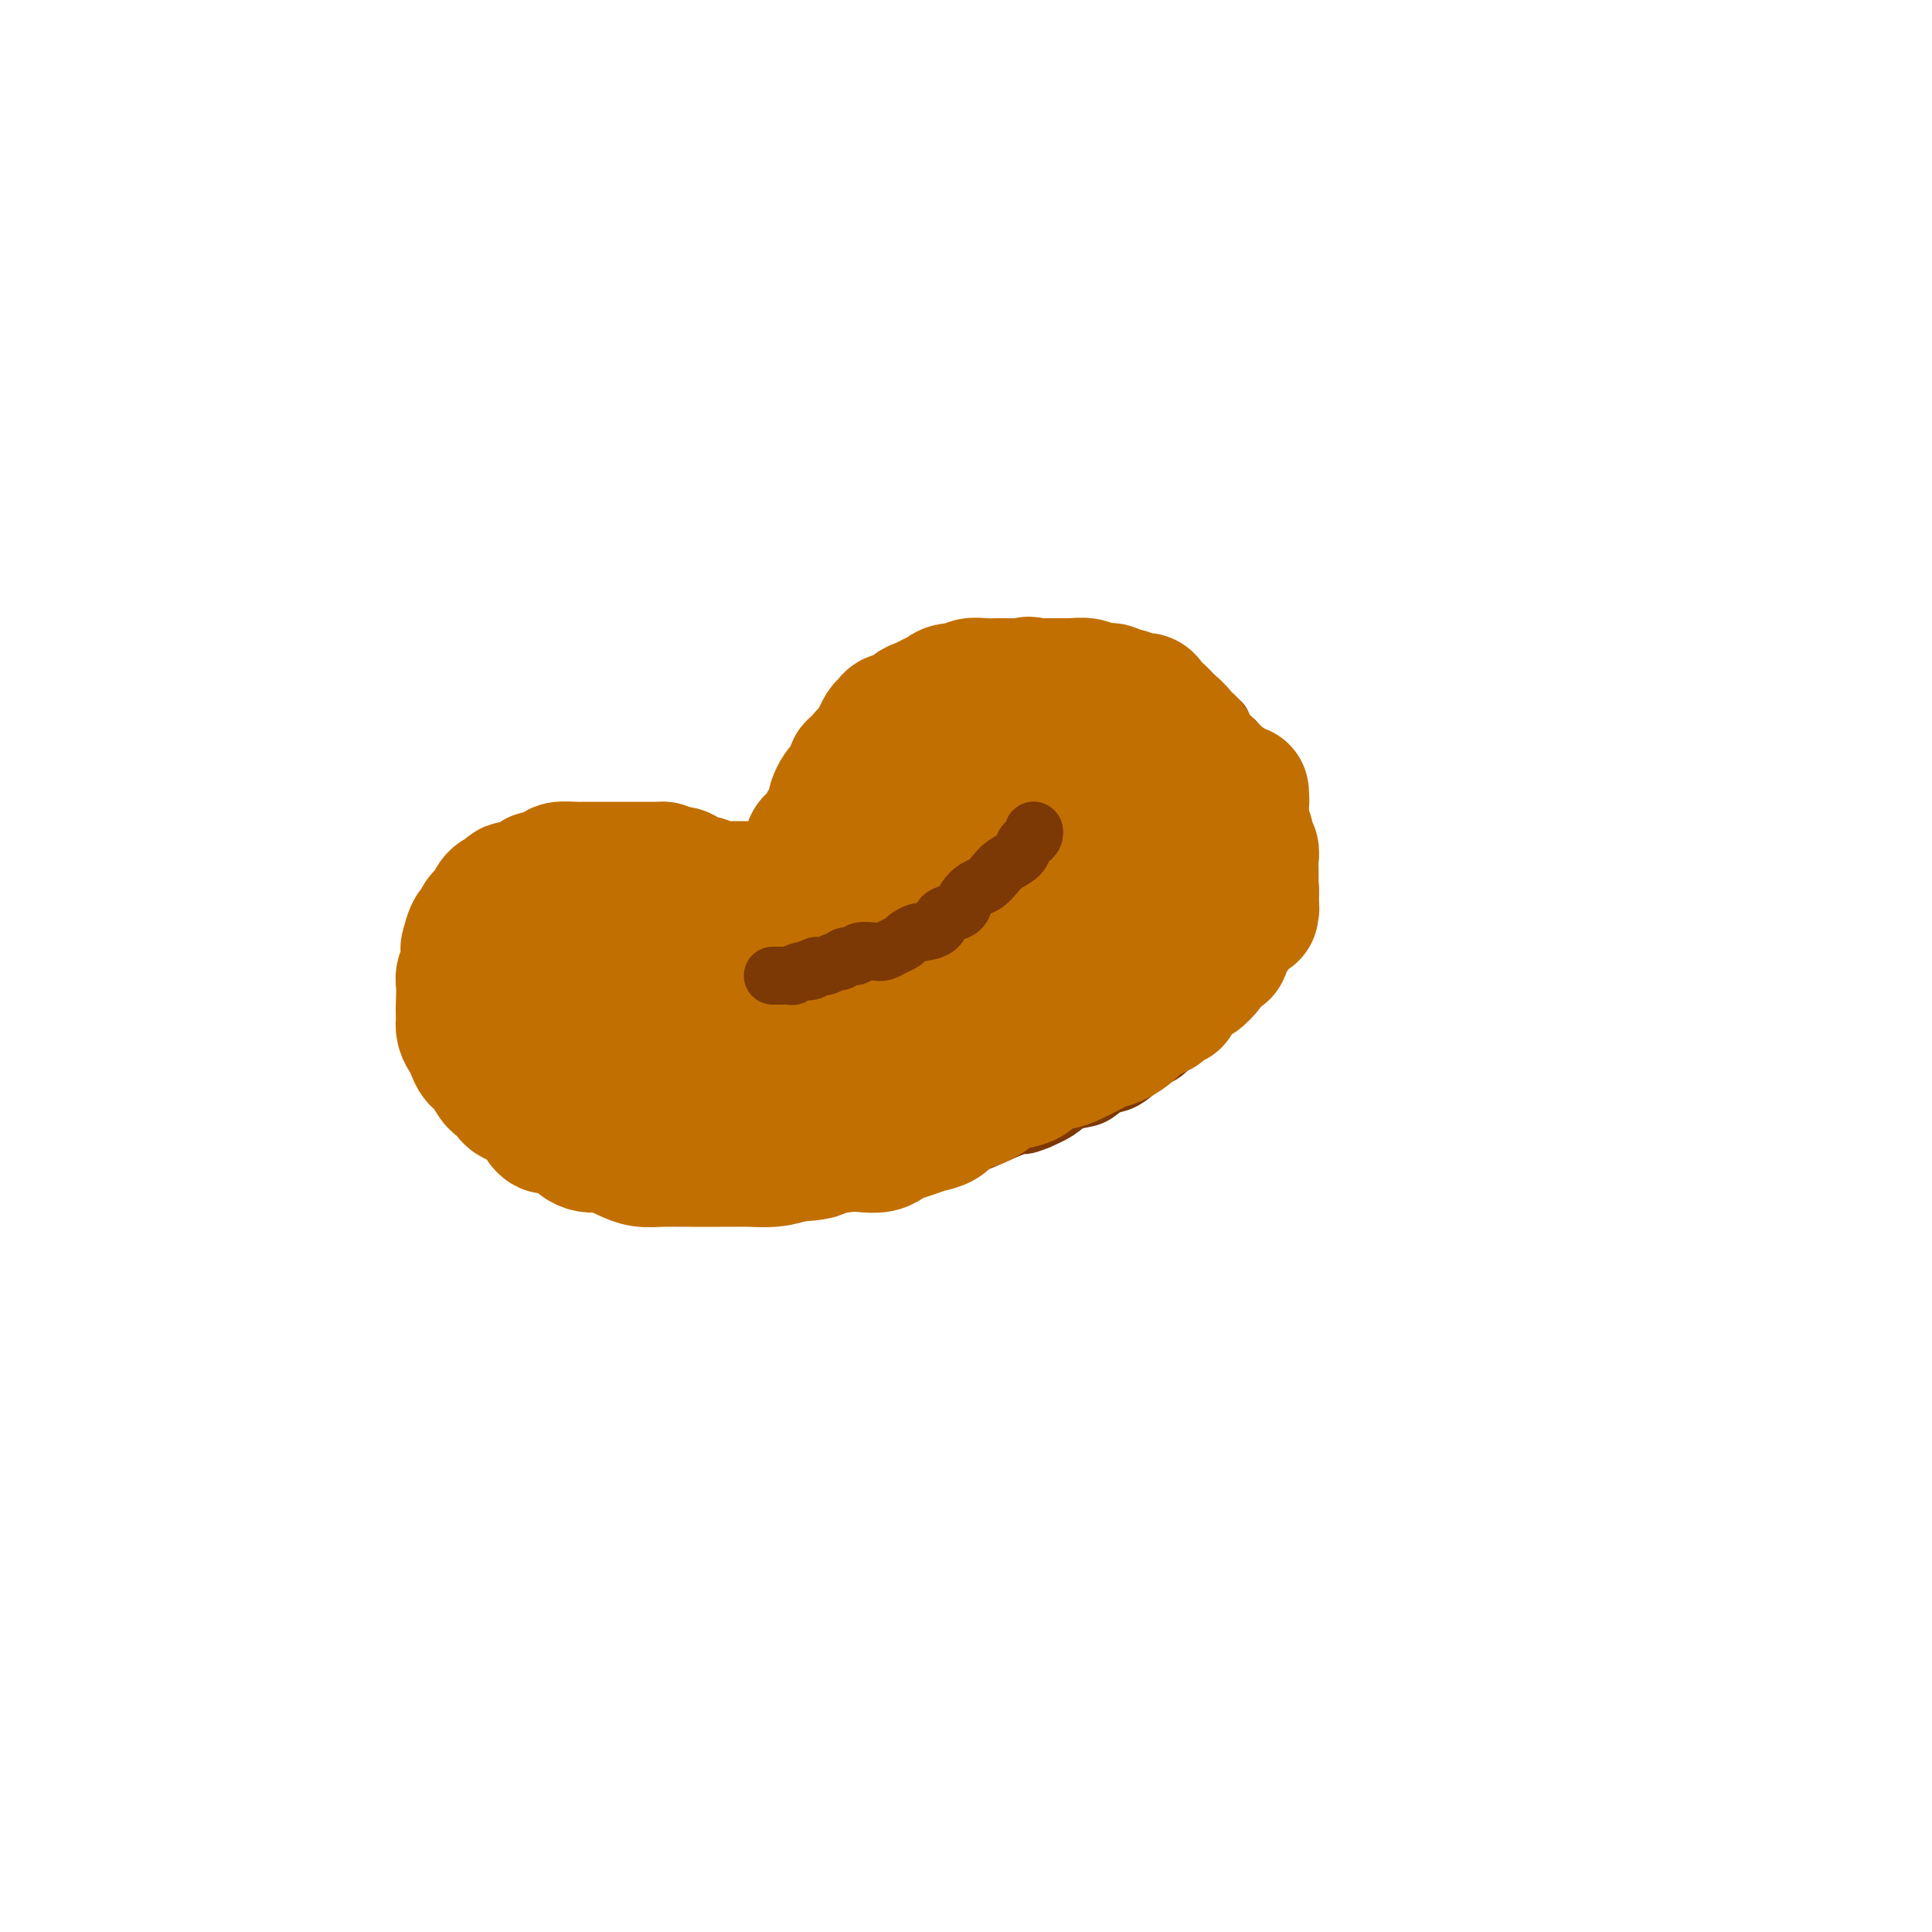 <svg viewBox='0 0 400 400' version='1.1' xmlns='http://www.w3.org/2000/svg' xmlns:xlink='http://www.w3.org/1999/xlink'><g fill='none' stroke='#7C3805' stroke-width='12' stroke-linecap='round' stroke-linejoin='round'><path d='M161,174c-0.057,-0.339 -0.114,-0.677 0,-1c0.114,-0.323 0.398,-0.630 1,-1c0.602,-0.370 1.520,-0.802 2,-1c0.480,-0.198 0.520,-0.162 1,0c0.480,0.162 1.400,0.451 2,0c0.600,-0.451 0.882,-1.641 1,-2c0.118,-0.359 0.074,0.114 0,0c-0.074,-0.114 -0.179,-0.815 0,-1c0.179,-0.185 0.640,0.147 1,0c0.360,-0.147 0.617,-0.774 1,-1c0.383,-0.226 0.891,-0.050 1,0c0.109,0.050 -0.181,-0.025 0,0c0.181,0.025 0.832,0.151 1,0c0.168,-0.151 -0.147,-0.579 0,-1c0.147,-0.421 0.756,-0.835 1,-1c0.244,-0.165 0.122,-0.083 0,0'/><path d='M173,165c1.791,-1.631 0.269,-1.208 0,-1c-0.269,0.208 0.717,0.200 1,0c0.283,-0.200 -0.135,-0.592 0,-1c0.135,-0.408 0.825,-0.832 1,-1c0.175,-0.168 -0.164,-0.082 0,0c0.164,0.082 0.831,0.159 1,0c0.169,-0.159 -0.161,-0.554 0,-1c0.161,-0.446 0.812,-0.945 1,-1c0.188,-0.055 -0.086,0.332 0,0c0.086,-0.332 0.534,-1.383 1,-2c0.466,-0.617 0.950,-0.799 1,-1c0.050,-0.201 -0.334,-0.421 0,-1c0.334,-0.579 1.385,-1.517 2,-2c0.615,-0.483 0.794,-0.510 1,-1c0.206,-0.490 0.439,-1.445 1,-2c0.561,-0.555 1.450,-0.712 2,-1c0.550,-0.288 0.761,-0.706 1,-1c0.239,-0.294 0.506,-0.464 1,-1c0.494,-0.536 1.215,-1.439 2,-2c0.785,-0.561 1.636,-0.781 2,-1c0.364,-0.219 0.243,-0.439 1,-1c0.757,-0.561 2.394,-1.465 3,-2c0.606,-0.535 0.182,-0.703 1,-1c0.818,-0.297 2.880,-0.723 4,-1c1.120,-0.277 1.300,-0.404 2,-1c0.700,-0.596 1.919,-1.660 3,-2c1.081,-0.340 2.023,0.046 3,0c0.977,-0.046 1.988,-0.523 3,-1'/><path d='M211,136c3.983,-1.547 2.942,-0.415 3,0c0.058,0.415 1.216,0.113 2,0c0.784,-0.113 1.195,-0.038 2,0c0.805,0.038 2.004,0.038 3,0c0.996,-0.038 1.790,-0.116 3,0c1.210,0.116 2.838,0.425 4,1c1.162,0.575 1.858,1.415 3,2c1.142,0.585 2.729,0.917 4,1c1.271,0.083 2.227,-0.081 3,0c0.773,0.081 1.362,0.407 2,1c0.638,0.593 1.326,1.454 2,2c0.674,0.546 1.336,0.776 2,1c0.664,0.224 1.331,0.440 2,1c0.669,0.560 1.340,1.463 2,2c0.660,0.537 1.308,0.708 2,1c0.692,0.292 1.428,0.706 2,1c0.572,0.294 0.979,0.468 1,1c0.021,0.532 -0.345,1.423 0,2c0.345,0.577 1.402,0.840 2,1c0.598,0.160 0.736,0.216 1,1c0.264,0.784 0.653,2.297 1,3c0.347,0.703 0.653,0.597 1,1c0.347,0.403 0.734,1.315 1,2c0.266,0.685 0.410,1.142 1,2c0.590,0.858 1.626,2.117 2,3c0.374,0.883 0.086,1.391 0,2c-0.086,0.609 0.029,1.318 0,2c-0.029,0.682 -0.204,1.338 0,2c0.204,0.662 0.786,1.332 1,2c0.214,0.668 0.061,1.334 0,2c-0.061,0.666 -0.031,1.333 0,2'/><path d='M263,177c0.094,2.257 -0.171,1.899 0,2c0.171,0.101 0.778,0.660 1,1c0.222,0.340 0.060,0.462 0,1c-0.060,0.538 -0.019,1.491 0,2c0.019,0.509 0.016,0.573 0,1c-0.016,0.427 -0.045,1.216 0,2c0.045,0.784 0.163,1.564 0,2c-0.163,0.436 -0.609,0.528 -1,1c-0.391,0.472 -0.728,1.324 -1,2c-0.272,0.676 -0.480,1.174 -1,2c-0.520,0.826 -1.353,1.979 -2,3c-0.647,1.021 -1.107,1.910 -2,3c-0.893,1.090 -2.218,2.380 -3,3c-0.782,0.620 -1.021,0.571 -1,1c0.021,0.429 0.301,1.336 0,2c-0.301,0.664 -1.184,1.085 -2,2c-0.816,0.915 -1.566,2.324 -2,3c-0.434,0.676 -0.553,0.619 -1,1c-0.447,0.381 -1.222,1.202 -2,2c-0.778,0.798 -1.560,1.575 -2,2c-0.440,0.425 -0.540,0.498 -1,1c-0.460,0.502 -1.281,1.434 -2,2c-0.719,0.566 -1.337,0.766 -2,1c-0.663,0.234 -1.373,0.500 -2,1c-0.627,0.500 -1.172,1.232 -2,2c-0.828,0.768 -1.939,1.571 -3,2c-1.061,0.429 -2.072,0.485 -3,1c-0.928,0.515 -1.775,1.488 -3,2c-1.225,0.512 -2.830,0.561 -4,1c-1.170,0.439 -1.906,1.268 -3,2c-1.094,0.732 -2.547,1.366 -4,2'/><path d='M215,232c-3.296,1.371 -3.038,0.800 -4,1c-0.962,0.200 -3.146,1.172 -5,2c-1.854,0.828 -3.380,1.513 -5,2c-1.620,0.487 -3.335,0.774 -5,1c-1.665,0.226 -3.281,0.389 -5,1c-1.719,0.611 -3.539,1.670 -5,2c-1.461,0.330 -2.561,-0.070 -4,0c-1.439,0.070 -3.217,0.611 -5,1c-1.783,0.389 -3.570,0.626 -5,1c-1.430,0.374 -2.504,0.885 -4,1c-1.496,0.115 -3.414,-0.166 -5,0c-1.586,0.166 -2.838,0.777 -4,1c-1.162,0.223 -2.232,0.057 -4,0c-1.768,-0.057 -4.233,-0.004 -6,0c-1.767,0.004 -2.835,-0.041 -4,0c-1.165,0.041 -2.425,0.167 -4,0c-1.575,-0.167 -3.464,-0.626 -5,-1c-1.536,-0.374 -2.718,-0.664 -4,-1c-1.282,-0.336 -2.664,-0.719 -4,-1c-1.336,-0.281 -2.626,-0.461 -4,-1c-1.374,-0.539 -2.833,-1.439 -4,-2c-1.167,-0.561 -2.042,-0.783 -3,-1c-0.958,-0.217 -2.000,-0.428 -3,-1c-1.000,-0.572 -1.960,-1.504 -3,-2c-1.040,-0.496 -2.160,-0.556 -3,-1c-0.840,-0.444 -1.398,-1.274 -2,-2c-0.602,-0.726 -1.247,-1.349 -2,-2c-0.753,-0.651 -1.614,-1.329 -2,-2c-0.386,-0.671 -0.296,-1.334 -1,-2c-0.704,-0.666 -2.201,-1.333 -3,-2c-0.799,-0.667 -0.899,-1.333 -1,-2'/><path d='M97,222c-1.929,-2.235 -1.253,-1.824 -1,-2c0.253,-0.176 0.082,-0.939 0,-2c-0.082,-1.061 -0.074,-2.421 0,-3c0.074,-0.579 0.216,-0.376 0,-1c-0.216,-0.624 -0.790,-2.073 -1,-3c-0.210,-0.927 -0.056,-1.331 0,-2c0.056,-0.669 0.014,-1.603 0,-3c-0.014,-1.397 0.000,-3.256 0,-4c-0.000,-0.744 -0.015,-0.373 0,-1c0.015,-0.627 0.060,-2.252 0,-3c-0.060,-0.748 -0.226,-0.620 0,-1c0.226,-0.380 0.844,-1.269 1,-2c0.156,-0.731 -0.150,-1.305 0,-2c0.150,-0.695 0.756,-1.510 1,-2c0.244,-0.490 0.125,-0.656 0,-1c-0.125,-0.344 -0.254,-0.866 0,-1c0.254,-0.134 0.893,0.119 1,0c0.107,-0.119 -0.319,-0.610 0,-1c0.319,-0.390 1.383,-0.678 2,-1c0.617,-0.322 0.787,-0.678 1,-1c0.213,-0.322 0.468,-0.611 1,-1c0.532,-0.389 1.340,-0.877 2,-1c0.660,-0.123 1.174,0.121 2,0c0.826,-0.121 1.966,-0.607 3,-1c1.034,-0.393 1.962,-0.694 3,-1c1.038,-0.306 2.187,-0.617 3,-1c0.813,-0.383 1.290,-0.837 2,-1c0.710,-0.163 1.654,-0.033 2,0c0.346,0.033 0.093,-0.030 1,0c0.907,0.030 2.973,0.151 4,0c1.027,-0.151 1.013,-0.576 1,-1'/><path d='M125,179c4.599,-1.392 2.598,-0.373 2,0c-0.598,0.373 0.207,0.100 1,0c0.793,-0.100 1.575,-0.027 2,0c0.425,0.027 0.495,0.007 1,0c0.505,-0.007 1.445,-0.002 2,0c0.555,0.002 0.724,0.001 1,0c0.276,-0.001 0.659,-0.000 1,0c0.341,0.000 0.640,0.000 1,0c0.360,-0.000 0.782,-0.000 1,0c0.218,0.000 0.233,0.000 1,0c0.767,-0.000 2.285,-0.000 3,0c0.715,0.000 0.625,0.000 1,0c0.375,-0.000 1.214,-0.000 2,0c0.786,0.000 1.520,0.000 2,0c0.480,-0.000 0.707,-0.000 1,0c0.293,0.000 0.652,0.000 1,0c0.348,-0.000 0.685,-0.000 1,0c0.315,0.000 0.609,0.000 1,0c0.391,-0.000 0.878,-0.000 1,0c0.122,0.000 -0.121,0.000 0,0c0.121,-0.000 0.606,-0.000 1,0c0.394,0.000 0.698,0.001 1,0c0.302,-0.001 0.602,-0.004 1,0c0.398,0.004 0.894,0.015 1,0c0.106,-0.015 -0.178,-0.056 0,0c0.178,0.056 0.817,0.207 1,0c0.183,-0.207 -0.091,-0.774 0,-1c0.091,-0.226 0.545,-0.113 1,0'/><path d='M157,178c5.179,-0.095 2.125,0.167 1,0c-1.125,-0.167 -0.321,-0.762 0,-1c0.321,-0.238 0.161,-0.119 0,0'/></g>
<g fill='none' stroke='#7C3805' stroke-width='28' stroke-linecap='round' stroke-linejoin='round'><path d='M166,206c-0.833,0.000 -1.667,0.000 -2,0c-0.333,0.000 -0.167,0.000 0,0'/><path d='M162,207c0.012,-0.113 0.025,-0.227 -1,0c-1.025,0.227 -3.087,0.794 -5,1c-1.913,0.206 -3.676,0.051 -6,0c-2.324,-0.051 -5.209,0.001 -7,0c-1.791,-0.001 -2.490,-0.057 -3,0c-0.510,0.057 -0.833,0.226 -1,0c-0.167,-0.226 -0.177,-0.846 0,-1c0.177,-0.154 0.542,0.157 1,0c0.458,-0.157 1.009,-0.783 2,-1c0.991,-0.217 2.423,-0.026 4,0c1.577,0.026 3.300,-0.112 5,0c1.700,0.112 3.379,0.476 5,2c1.621,1.524 3.184,4.209 4,6c0.816,1.791 0.884,2.689 1,4c0.116,1.311 0.281,3.034 0,4c-0.281,0.966 -1.008,1.174 -2,2c-0.992,0.826 -2.250,2.270 -4,3c-1.750,0.730 -3.993,0.746 -6,1c-2.007,0.254 -3.779,0.745 -6,0c-2.221,-0.745 -4.891,-2.727 -6,-4c-1.109,-1.273 -0.658,-1.837 -1,-3c-0.342,-1.163 -1.476,-2.925 -2,-4c-0.524,-1.075 -0.439,-1.464 0,-2c0.439,-0.536 1.232,-1.219 3,-2c1.768,-0.781 4.512,-1.660 7,-2c2.488,-0.340 4.721,-0.141 6,0c1.279,0.141 1.605,0.226 2,0c0.395,-0.226 0.858,-0.762 1,0c0.142,0.762 -0.039,2.820 0,4c0.039,1.180 0.297,1.480 0,2c-0.297,0.520 -1.148,1.260 -2,2'/><path d='M151,219c-1.255,1.627 -3.392,1.693 -5,2c-1.608,0.307 -2.688,0.855 -4,1c-1.312,0.145 -2.855,-0.112 -4,0c-1.145,0.112 -1.892,0.593 -3,0c-1.108,-0.593 -2.576,-2.260 -4,-3c-1.424,-0.740 -2.805,-0.552 -4,-1c-1.195,-0.448 -2.204,-1.532 -3,-2c-0.796,-0.468 -1.379,-0.321 -2,-1c-0.621,-0.679 -1.280,-2.184 -2,-3c-0.720,-0.816 -1.502,-0.943 -2,-1c-0.498,-0.057 -0.712,-0.043 -1,0c-0.288,0.043 -0.651,0.114 -1,0c-0.349,-0.114 -0.684,-0.412 -1,-1c-0.316,-0.588 -0.613,-1.467 -1,-2c-0.387,-0.533 -0.865,-0.721 -1,-1c-0.135,-0.279 0.072,-0.649 0,-1c-0.072,-0.351 -0.423,-0.681 0,-1c0.423,-0.319 1.619,-0.625 2,-1c0.381,-0.375 -0.052,-0.817 0,-1c0.052,-0.183 0.588,-0.107 1,0c0.412,0.107 0.699,0.247 1,0c0.301,-0.247 0.617,-0.879 1,-1c0.383,-0.121 0.835,0.270 1,0c0.165,-0.270 0.044,-1.199 0,-2c-0.044,-0.801 -0.012,-1.472 0,-2c0.012,-0.528 0.003,-0.911 0,-1c-0.003,-0.089 -0.001,0.118 0,0c0.001,-0.118 0.000,-0.559 0,-1'/><path d='M119,196c0.976,-1.619 0.416,-1.167 0,-1c-0.416,0.167 -0.688,0.048 -1,0c-0.312,-0.048 -0.664,-0.026 -1,0c-0.336,0.026 -0.656,0.055 -1,0c-0.344,-0.055 -0.710,-0.195 -1,0c-0.290,0.195 -0.502,0.727 -1,1c-0.498,0.273 -1.282,0.289 -2,1c-0.718,0.711 -1.369,2.117 -2,3c-0.631,0.883 -1.242,1.241 -2,2c-0.758,0.759 -1.661,1.918 -2,3c-0.339,1.082 -0.112,2.087 0,3c0.112,0.913 0.109,1.735 0,3c-0.109,1.265 -0.324,2.971 0,4c0.324,1.029 1.186,1.379 2,2c0.814,0.621 1.581,1.513 2,2c0.419,0.487 0.492,0.568 1,1c0.508,0.432 1.452,1.214 2,2c0.548,0.786 0.699,1.578 1,2c0.301,0.422 0.752,0.476 1,1c0.248,0.524 0.293,1.517 1,2c0.707,0.483 2.077,0.455 3,1c0.923,0.545 1.400,1.662 2,2c0.600,0.338 1.322,-0.102 2,0c0.678,0.102 1.311,0.745 2,1c0.689,0.255 1.434,0.121 2,0c0.566,-0.121 0.955,-0.229 2,0c1.045,0.229 2.747,0.793 4,1c1.253,0.207 2.058,0.055 3,0c0.942,-0.055 2.023,-0.015 3,0c0.977,0.015 1.851,0.004 3,0c1.149,-0.004 2.575,-0.002 4,0'/><path d='M146,232c4.891,0.309 4.618,0.083 5,0c0.382,-0.083 1.418,-0.022 3,0c1.582,0.022 3.711,0.007 5,0c1.289,-0.007 1.739,-0.005 3,0c1.261,0.005 3.334,0.012 5,0c1.666,-0.012 2.927,-0.044 4,0c1.073,0.044 1.960,0.165 3,0c1.040,-0.165 2.234,-0.617 3,-1c0.766,-0.383 1.104,-0.698 2,-1c0.896,-0.302 2.351,-0.592 3,-1c0.649,-0.408 0.493,-0.934 1,-1c0.507,-0.066 1.677,0.330 3,0c1.323,-0.330 2.797,-1.384 4,-2c1.203,-0.616 2.133,-0.795 3,-1c0.867,-0.205 1.671,-0.437 3,-1c1.329,-0.563 3.185,-1.456 4,-2c0.815,-0.544 0.591,-0.740 1,-1c0.409,-0.260 1.452,-0.584 2,-1c0.548,-0.416 0.601,-0.922 1,-1c0.399,-0.078 1.146,0.273 2,0c0.854,-0.273 1.817,-1.172 3,-2c1.183,-0.828 2.587,-1.587 4,-2c1.413,-0.413 2.835,-0.482 4,-1c1.165,-0.518 2.074,-1.487 3,-2c0.926,-0.513 1.870,-0.571 3,-1c1.130,-0.429 2.446,-1.228 3,-2c0.554,-0.772 0.344,-1.516 1,-2c0.656,-0.484 2.176,-0.707 3,-1c0.824,-0.293 0.953,-0.656 1,-1c0.047,-0.344 0.014,-0.670 0,-1c-0.014,-0.330 -0.007,-0.665 0,-1'/><path d='M231,203c1.416,-1.445 0.956,-1.058 1,-1c0.044,0.058 0.593,-0.215 1,-1c0.407,-0.785 0.672,-2.083 1,-3c0.328,-0.917 0.718,-1.453 1,-2c0.282,-0.547 0.454,-1.106 1,-2c0.546,-0.894 1.466,-2.124 2,-3c0.534,-0.876 0.683,-1.400 1,-2c0.317,-0.600 0.803,-1.278 1,-2c0.197,-0.722 0.105,-1.488 0,-2c-0.105,-0.512 -0.224,-0.771 0,-1c0.224,-0.229 0.792,-0.427 1,-1c0.208,-0.573 0.056,-1.519 0,-2c-0.056,-0.481 -0.015,-0.495 0,-1c0.015,-0.505 0.004,-1.501 0,-2c-0.004,-0.499 -0.001,-0.502 0,-1c0.001,-0.498 0.000,-1.491 0,-2c-0.000,-0.509 0.001,-0.536 0,-1c-0.001,-0.464 -0.003,-1.367 0,-2c0.003,-0.633 0.012,-0.997 0,-1c-0.012,-0.003 -0.045,0.353 0,0c0.045,-0.353 0.168,-1.417 0,-2c-0.168,-0.583 -0.626,-0.685 -1,-1c-0.374,-0.315 -0.662,-0.844 -1,-1c-0.338,-0.156 -0.725,0.060 -1,0c-0.275,-0.060 -0.439,-0.397 -1,-1c-0.561,-0.603 -1.519,-1.471 -2,-2c-0.481,-0.529 -0.485,-0.719 -1,-1c-0.515,-0.281 -1.540,-0.653 -2,-1c-0.460,-0.347 -0.355,-0.670 -1,-1c-0.645,-0.330 -2.042,-0.666 -3,-1c-0.958,-0.334 -1.479,-0.667 -2,-1'/><path d='M226,159c-2.319,-1.763 -0.615,-1.171 0,-1c0.615,0.171 0.142,-0.079 0,0c-0.142,0.079 0.049,0.485 1,1c0.951,0.515 2.663,1.138 4,2c1.337,0.862 2.298,1.964 3,3c0.702,1.036 1.144,2.006 2,3c0.856,0.994 2.124,2.012 3,3c0.876,0.988 1.359,1.945 2,3c0.641,1.055 1.440,2.207 2,3c0.560,0.793 0.882,1.227 1,2c0.118,0.773 0.032,1.883 0,3c-0.032,1.117 -0.008,2.239 0,3c0.008,0.761 0.002,1.162 0,2c-0.002,0.838 0.000,2.113 0,3c-0.000,0.887 -0.004,1.386 0,2c0.004,0.614 0.015,1.342 0,2c-0.015,0.658 -0.056,1.247 0,2c0.056,0.753 0.210,1.671 0,2c-0.210,0.329 -0.784,0.070 -1,0c-0.216,-0.070 -0.073,0.050 0,0c0.073,-0.050 0.075,-0.270 0,-1c-0.075,-0.730 -0.226,-1.969 0,-3c0.226,-1.031 0.830,-1.855 1,-3c0.170,-1.145 -0.094,-2.613 0,-4c0.094,-1.387 0.547,-2.694 1,-4'/><path d='M245,182c0.380,-2.810 0.831,-2.335 1,-3c0.169,-0.665 0.055,-2.471 0,-4c-0.055,-1.529 -0.052,-2.780 0,-4c0.052,-1.220 0.152,-2.407 0,-3c-0.152,-0.593 -0.555,-0.590 -1,-1c-0.445,-0.410 -0.933,-1.231 -1,-2c-0.067,-0.769 0.288,-1.485 0,-2c-0.288,-0.515 -1.218,-0.828 -2,-1c-0.782,-0.172 -1.417,-0.202 -2,-1c-0.583,-0.798 -1.115,-2.364 -2,-3c-0.885,-0.636 -2.124,-0.341 -3,-1c-0.876,-0.659 -1.391,-2.271 -2,-3c-0.609,-0.729 -1.314,-0.573 -2,-1c-0.686,-0.427 -1.353,-1.435 -2,-2c-0.647,-0.565 -1.273,-0.687 -2,-1c-0.727,-0.313 -1.556,-0.816 -2,-1c-0.444,-0.184 -0.504,-0.049 -1,0c-0.496,0.049 -1.429,0.013 -2,0c-0.571,-0.013 -0.781,-0.004 -1,0c-0.219,0.004 -0.447,0.001 -1,0c-0.553,-0.001 -1.431,-0.000 -2,0c-0.569,0.000 -0.829,-0.000 -1,0c-0.171,0.000 -0.253,0.000 -1,0c-0.747,-0.000 -2.159,-0.001 -3,0c-0.841,0.001 -1.111,0.004 -2,0c-0.889,-0.004 -2.398,-0.016 -3,0c-0.602,0.016 -0.297,0.060 -1,0c-0.703,-0.060 -2.415,-0.222 -3,0c-0.585,0.222 -0.042,0.829 0,1c0.042,0.171 -0.417,-0.094 -1,0c-0.583,0.094 -1.292,0.547 -2,1'/><path d='M201,151c-4.410,0.463 -1.436,1.620 -1,2c0.436,0.380 -1.666,-0.016 -3,0c-1.334,0.016 -1.901,0.445 -2,1c-0.099,0.555 0.268,1.236 0,2c-0.268,0.764 -1.171,1.609 -2,2c-0.829,0.391 -1.584,0.326 -2,1c-0.416,0.674 -0.493,2.086 -1,3c-0.507,0.914 -1.445,1.328 -2,2c-0.555,0.672 -0.726,1.601 -1,2c-0.274,0.399 -0.652,0.267 -1,1c-0.348,0.733 -0.668,2.332 -1,3c-0.332,0.668 -0.678,0.407 -1,1c-0.322,0.593 -0.622,2.041 -1,3c-0.378,0.959 -0.834,1.431 -1,2c-0.166,0.569 -0.043,1.237 0,2c0.043,0.763 0.007,1.622 0,2c-0.007,0.378 0.017,0.276 0,1c-0.017,0.724 -0.073,2.274 0,3c0.073,0.726 0.275,0.628 1,1c0.725,0.372 1.972,1.214 3,2c1.028,0.786 1.838,1.516 3,2c1.162,0.484 2.677,0.720 4,1c1.323,0.280 2.454,0.602 4,1c1.546,0.398 3.506,0.871 5,1c1.494,0.129 2.521,-0.085 4,0c1.479,0.085 3.408,0.468 5,0c1.592,-0.468 2.846,-1.788 4,-3c1.154,-1.212 2.206,-2.314 3,-3c0.794,-0.686 1.329,-0.954 2,-2c0.671,-1.046 1.477,-2.870 2,-4c0.523,-1.130 0.761,-1.565 1,-2'/><path d='M223,178c2.082,-2.664 1.287,-2.326 1,-3c-0.287,-0.674 -0.066,-2.362 0,-4c0.066,-1.638 -0.024,-3.227 0,-4c0.024,-0.773 0.163,-0.731 0,-1c-0.163,-0.269 -0.627,-0.851 -1,-1c-0.373,-0.149 -0.654,0.133 -1,0c-0.346,-0.133 -0.759,-0.683 -2,-1c-1.241,-0.317 -3.312,-0.402 -5,0c-1.688,0.402 -2.993,1.291 -5,2c-2.007,0.709 -4.714,1.238 -7,2c-2.286,0.762 -4.149,1.758 -6,3c-1.851,1.242 -3.688,2.729 -5,4c-1.312,1.271 -2.099,2.327 -3,3c-0.901,0.673 -1.917,0.965 -3,2c-1.083,1.035 -2.234,2.813 -3,4c-0.766,1.187 -1.149,1.783 -2,3c-0.851,1.217 -2.171,3.054 -3,4c-0.829,0.946 -1.166,1.002 -2,2c-0.834,0.998 -2.166,2.940 -3,4c-0.834,1.060 -1.170,1.239 -2,2c-0.830,0.761 -2.155,2.103 -3,3c-0.845,0.897 -1.211,1.351 -2,2c-0.789,0.649 -2.003,1.495 -3,2c-0.997,0.505 -1.779,0.668 -3,1c-1.221,0.332 -2.881,0.833 -4,1c-1.119,0.167 -1.696,0.000 -3,0c-1.304,-0.000 -3.336,0.166 -5,0c-1.664,-0.166 -2.962,-0.663 -4,-1c-1.038,-0.337 -1.818,-0.514 -3,-1c-1.182,-0.486 -2.766,-1.282 -4,-2c-1.234,-0.718 -2.117,-1.359 -3,-2'/><path d='M134,202c-2.570,-1.268 -1.995,-1.439 -2,-2c-0.005,-0.561 -0.590,-1.513 -1,-2c-0.410,-0.487 -0.646,-0.508 -1,-1c-0.354,-0.492 -0.828,-1.456 -1,-2c-0.172,-0.544 -0.043,-0.668 0,-1c0.043,-0.332 -0.000,-0.874 0,-1c0.000,-0.126 0.044,0.162 0,0c-0.044,-0.162 -0.174,-0.775 0,-1c0.174,-0.225 0.654,-0.061 1,0c0.346,0.061 0.558,0.020 1,0c0.442,-0.020 1.115,-0.019 2,0c0.885,0.019 1.983,0.057 3,0c1.017,-0.057 1.955,-0.208 3,0c1.045,0.208 2.198,0.774 3,1c0.802,0.226 1.254,0.113 2,0c0.746,-0.113 1.784,-0.226 3,0c1.216,0.226 2.608,0.792 4,1c1.392,0.208 2.785,0.057 4,0c1.215,-0.057 2.251,-0.019 3,0c0.749,0.019 1.209,0.020 2,0c0.791,-0.020 1.913,-0.062 3,0c1.087,0.062 2.138,0.228 3,0c0.862,-0.228 1.536,-0.849 2,-1c0.464,-0.151 0.720,0.170 1,0c0.280,-0.170 0.586,-0.830 1,-1c0.414,-0.170 0.936,0.150 1,0c0.064,-0.150 -0.329,-0.771 0,-1c0.329,-0.229 1.380,-0.065 2,0c0.620,0.065 0.810,0.033 1,0'/></g>
<g fill='none' stroke='#7C3805' stroke-width='6' stroke-linecap='round' stroke-linejoin='round'><path d='M187,209c-0.456,-0.039 -0.911,-0.079 -1,0c-0.089,0.079 0.189,0.276 0,1c-0.189,0.724 -0.844,1.974 -2,3c-1.156,1.026 -2.813,1.829 -5,3c-2.187,1.171 -4.904,2.709 -7,4c-2.096,1.291 -3.573,2.335 -5,3c-1.427,0.665 -2.805,0.951 -3,1c-0.195,0.049 0.795,-0.140 1,0c0.205,0.140 -0.373,0.609 0,0c0.373,-0.609 1.697,-2.298 4,-4c2.303,-1.702 5.585,-3.419 8,-5c2.415,-1.581 3.964,-3.028 6,-4c2.036,-0.972 4.558,-1.471 6,-2c1.442,-0.529 1.805,-1.089 2,-1c0.195,0.089 0.224,0.828 0,2c-0.224,1.172 -0.700,2.776 -1,4c-0.300,1.224 -0.424,2.067 -1,3c-0.576,0.933 -1.602,1.956 -2,2c-0.398,0.044 -0.166,-0.889 0,-1c0.166,-0.111 0.266,0.602 1,0c0.734,-0.602 2.101,-2.518 3,-4c0.899,-1.482 1.328,-2.530 2,-4c0.672,-1.470 1.585,-3.361 3,-5c1.415,-1.639 3.332,-3.027 4,-4c0.668,-0.973 0.086,-1.532 0,-2c-0.086,-0.468 0.322,-0.844 0,-1c-0.322,-0.156 -1.375,-0.093 -3,1c-1.625,1.093 -3.822,3.217 -6,5c-2.178,1.783 -4.337,3.224 -7,5c-2.663,1.776 -5.832,3.888 -9,6'/><path d='M175,215c-4.875,2.943 -4.561,1.799 -5,2c-0.439,0.201 -1.629,1.745 -2,2c-0.371,0.255 0.079,-0.779 0,-1c-0.079,-0.221 -0.686,0.371 0,0c0.686,-0.371 2.664,-1.707 5,-3c2.336,-1.293 5.028,-2.544 8,-4c2.972,-1.456 6.222,-3.117 9,-4c2.778,-0.883 5.083,-0.989 7,-1c1.917,-0.011 3.444,0.073 4,0c0.556,-0.073 0.139,-0.303 0,0c-0.139,0.303 -0.000,1.140 -1,2c-1.000,0.860 -3.137,1.742 -5,3c-1.863,1.258 -3.451,2.890 -5,4c-1.549,1.110 -3.060,1.698 -4,2c-0.940,0.302 -1.309,0.320 -2,0c-0.691,-0.320 -1.703,-0.977 -2,-2c-0.297,-1.023 0.120,-2.412 0,-4c-0.120,-1.588 -0.778,-3.376 -1,-5c-0.222,-1.624 -0.007,-3.084 0,-5c0.007,-1.916 -0.194,-4.289 0,-6c0.194,-1.711 0.784,-2.760 1,-4c0.216,-1.240 0.059,-2.671 0,-4c-0.059,-1.329 -0.021,-2.555 0,-3c0.021,-0.445 0.025,-0.110 0,0c-0.025,0.110 -0.080,-0.007 -1,0c-0.920,0.007 -2.705,0.137 -4,0c-1.295,-0.137 -2.100,-0.542 -3,0c-0.900,0.542 -1.896,2.031 -3,3c-1.104,0.969 -2.315,1.420 -3,2c-0.685,0.580 -0.842,1.290 -1,2'/><path d='M167,191c-1.069,1.384 -0.241,1.343 0,1c0.241,-0.343 -0.104,-0.989 0,-1c0.104,-0.011 0.656,0.614 1,0c0.344,-0.614 0.481,-2.465 1,-4c0.519,-1.535 1.419,-2.752 2,-4c0.581,-1.248 0.842,-2.527 1,-3c0.158,-0.473 0.213,-0.139 0,0c-0.213,0.139 -0.695,0.083 -1,0c-0.305,-0.083 -0.434,-0.194 -1,0c-0.566,0.194 -1.570,0.693 -2,1c-0.430,0.307 -0.288,0.422 -1,1c-0.712,0.578 -2.278,1.619 -3,2c-0.722,0.381 -0.599,0.102 -1,0c-0.401,-0.102 -1.326,-0.028 -2,0c-0.674,0.028 -1.099,0.010 -2,0c-0.901,-0.010 -2.280,-0.011 -3,0c-0.720,0.011 -0.782,0.034 -1,0c-0.218,-0.034 -0.590,-0.125 -1,0c-0.410,0.125 -0.856,0.467 -2,1c-1.144,0.533 -2.986,1.257 -4,2c-1.014,0.743 -1.200,1.506 -2,2c-0.800,0.494 -2.214,0.720 -3,1c-0.786,0.280 -0.942,0.614 -1,1c-0.058,0.386 -0.016,0.825 0,1c0.016,0.175 0.008,0.088 0,0'/><path d='M142,192c-1.430,1.118 -0.005,0.413 1,0c1.005,-0.413 1.592,-0.534 3,-1c1.408,-0.466 3.639,-1.277 6,-2c2.361,-0.723 4.852,-1.360 7,-2c2.148,-0.640 3.952,-1.284 5,-2c1.048,-0.716 1.341,-1.503 2,-2c0.659,-0.497 1.686,-0.705 2,-1c0.314,-0.295 -0.084,-0.678 0,-1c0.084,-0.322 0.649,-0.584 1,-1c0.351,-0.416 0.486,-0.985 1,-2c0.514,-1.015 1.406,-2.475 2,-3c0.594,-0.525 0.891,-0.117 1,0c0.109,0.117 0.029,-0.059 0,0c-0.029,0.059 -0.006,0.352 0,1c0.006,0.648 -0.006,1.650 0,3c0.006,1.350 0.029,3.047 0,5c-0.029,1.953 -0.110,4.163 0,6c0.110,1.837 0.411,3.301 1,5c0.589,1.699 1.468,3.632 2,5c0.532,1.368 0.719,2.169 1,3c0.281,0.831 0.655,1.690 1,2c0.345,0.310 0.659,0.072 1,0c0.341,-0.072 0.708,0.023 1,0c0.292,-0.023 0.509,-0.164 1,0c0.491,0.164 1.256,0.632 2,0c0.744,-0.632 1.468,-2.365 2,-3c0.532,-0.635 0.874,-0.171 1,0c0.126,0.171 0.036,0.049 0,0c-0.036,-0.049 -0.018,-0.024 0,0'/><path d='M186,202c0.492,-0.390 0.222,0.134 0,1c-0.222,0.866 -0.396,2.075 -1,3c-0.604,0.925 -1.636,1.566 -2,2c-0.364,0.434 -0.058,0.661 0,1c0.058,0.339 -0.132,0.789 0,1c0.132,0.211 0.587,0.182 1,0c0.413,-0.182 0.784,-0.516 1,-1c0.216,-0.484 0.278,-1.119 1,-2c0.722,-0.881 2.104,-2.008 3,-3c0.896,-0.992 1.305,-1.850 2,-3c0.695,-1.150 1.678,-2.592 2,-4c0.322,-1.408 -0.015,-2.782 0,-4c0.015,-1.218 0.382,-2.281 0,-3c-0.382,-0.719 -1.513,-1.096 -2,-2c-0.487,-0.904 -0.328,-2.337 -1,-3c-0.672,-0.663 -2.174,-0.556 -3,-1c-0.826,-0.444 -0.977,-1.439 -2,-2c-1.023,-0.561 -2.918,-0.689 -4,-1c-1.082,-0.311 -1.351,-0.805 -2,-1c-0.649,-0.195 -1.679,-0.091 -2,0c-0.321,0.091 0.068,0.169 0,0c-0.068,-0.169 -0.593,-0.585 -1,-1c-0.407,-0.415 -0.697,-0.829 -1,-1c-0.303,-0.171 -0.620,-0.098 -1,0c-0.380,0.098 -0.824,0.222 -1,0c-0.176,-0.222 -0.086,-0.791 0,-1c0.086,-0.209 0.167,-0.060 0,0c-0.167,0.060 -0.584,0.030 -1,0'/><path d='M172,177c-3.023,-1.193 -1.581,-0.176 -1,0c0.581,0.176 0.300,-0.489 0,-1c-0.300,-0.511 -0.619,-0.868 -1,-1c-0.381,-0.132 -0.823,-0.038 -1,0c-0.177,0.038 -0.088,0.019 0,0'/></g>
<g fill='none' stroke='#7C3B02' stroke-width='6' stroke-linecap='round' stroke-linejoin='round'><path d='M212,171c0.000,0.417 0.000,0.833 0,1c0.000,0.167 0.000,0.083 0,0'/><path d='M211,173c0.119,0.444 0.238,0.889 0,1c-0.238,0.111 -0.835,-0.110 -1,0c-0.165,0.110 0.100,0.553 0,1c-0.100,0.447 -0.565,0.898 -1,1c-0.435,0.102 -0.841,-0.146 -1,0c-0.159,0.146 -0.070,0.686 0,1c0.070,0.314 0.122,0.404 0,1c-0.122,0.596 -0.418,1.700 -1,2c-0.582,0.300 -1.450,-0.205 -2,0c-0.550,0.205 -0.781,1.119 -1,2c-0.219,0.881 -0.426,1.727 -1,2c-0.574,0.273 -1.515,-0.028 -2,0c-0.485,0.028 -0.514,0.384 -1,1c-0.486,0.616 -1.429,1.492 -2,2c-0.571,0.508 -0.769,0.646 -1,1c-0.231,0.354 -0.495,0.922 -1,1c-0.505,0.078 -1.251,-0.334 -2,0c-0.749,0.334 -1.500,1.414 -2,2c-0.500,0.586 -0.749,0.678 -1,1c-0.251,0.322 -0.504,0.872 -1,1c-0.496,0.128 -1.234,-0.168 -2,0c-0.766,0.168 -1.560,0.801 -2,1c-0.440,0.199 -0.526,-0.036 -1,0c-0.474,0.036 -1.336,0.342 -2,1c-0.664,0.658 -1.129,1.668 -2,2c-0.871,0.332 -2.148,-0.012 -3,0c-0.852,0.012 -1.281,0.382 -2,1c-0.719,0.618 -1.729,1.485 -3,2c-1.271,0.515 -2.804,0.677 -4,1c-1.196,0.323 -2.056,0.807 -3,1c-0.944,0.193 -1.972,0.097 -3,0'/><path d='M163,202c-4.657,1.802 -2.798,1.807 -3,2c-0.202,0.193 -2.464,0.572 -4,1c-1.536,0.428 -2.344,0.903 -3,1c-0.656,0.097 -1.159,-0.184 -2,0c-0.841,0.184 -2.019,0.834 -3,1c-0.981,0.166 -1.766,-0.152 -2,0c-0.234,0.152 0.082,0.773 0,1c-0.082,0.227 -0.560,0.061 -1,0c-0.440,-0.061 -0.840,-0.017 -1,0c-0.160,0.017 -0.080,0.009 0,0'/><path d='M144,208c0.000,0.000 0.100,0.100 0.1,0.1'/></g>
<g fill='none' stroke='#C26F01' stroke-width='28' stroke-linecap='round' stroke-linejoin='round'><path d='M226,191c-0.000,-0.834 -0.000,-1.669 0,-2c0.000,-0.331 0.001,-0.159 0,0c-0.001,0.159 -0.002,0.304 0,1c0.002,0.696 0.008,1.943 0,3c-0.008,1.057 -0.031,1.925 0,3c0.031,1.075 0.115,2.357 0,4c-0.115,1.643 -0.428,3.646 -1,5c-0.572,1.354 -1.401,2.057 -2,3c-0.599,0.943 -0.967,2.125 -2,3c-1.033,0.875 -2.733,1.444 -4,2c-1.267,0.556 -2.103,1.098 -3,2c-0.897,0.902 -1.854,2.164 -3,3c-1.146,0.836 -2.480,1.247 -4,2c-1.520,0.753 -3.224,1.848 -5,3c-1.776,1.152 -3.623,2.361 -5,3c-1.377,0.639 -2.284,0.707 -4,1c-1.716,0.293 -4.242,0.811 -6,1c-1.758,0.189 -2.747,0.051 -4,0c-1.253,-0.051 -2.768,-0.014 -4,0c-1.232,0.014 -2.181,0.005 -3,0c-0.819,-0.005 -1.509,-0.005 -3,0c-1.491,0.005 -3.782,0.015 -5,0c-1.218,-0.015 -1.363,-0.056 -2,0c-0.637,0.056 -1.767,0.208 -3,0c-1.233,-0.208 -2.567,-0.777 -3,-1c-0.433,-0.223 0.037,-0.098 0,0c-0.037,0.098 -0.582,0.171 -1,0c-0.418,-0.171 -0.709,-0.585 -1,-1'/><path d='M158,226c-6.393,0.001 -2.875,0.003 -2,0c0.875,-0.003 -0.891,-0.011 -2,0c-1.109,0.011 -1.559,0.041 -2,0c-0.441,-0.041 -0.872,-0.151 -1,0c-0.128,0.151 0.048,0.565 0,1c-0.048,0.435 -0.319,0.890 0,1c0.319,0.110 1.228,-0.125 2,0c0.772,0.125 1.406,0.612 2,1c0.594,0.388 1.148,0.678 2,1c0.852,0.322 2.003,0.675 3,1c0.997,0.325 1.841,0.623 3,1c1.159,0.377 2.632,0.833 4,1c1.368,0.167 2.629,0.044 4,0c1.371,-0.044 2.852,-0.011 4,0c1.148,0.011 1.964,-0.002 3,0c1.036,0.002 2.293,0.018 3,0c0.707,-0.018 0.864,-0.070 1,0c0.136,0.070 0.252,0.261 1,0c0.748,-0.261 2.129,-0.974 3,-2c0.871,-1.026 1.233,-2.365 2,-3c0.767,-0.635 1.941,-0.565 3,-1c1.059,-0.435 2.004,-1.376 3,-2c0.996,-0.624 2.043,-0.930 3,-1c0.957,-0.070 1.823,0.098 3,0c1.177,-0.098 2.663,-0.460 4,-1c1.337,-0.540 2.523,-1.258 4,-2c1.477,-0.742 3.244,-1.507 5,-2c1.756,-0.493 3.502,-0.712 5,-1c1.498,-0.288 2.749,-0.644 4,-1'/><path d='M222,217c4.728,-1.714 2.549,-2.000 2,-2c-0.549,-0.000 0.533,0.284 2,0c1.467,-0.284 3.319,-1.137 4,-2c0.681,-0.863 0.192,-1.737 1,-2c0.808,-0.263 2.912,0.083 4,0c1.088,-0.083 1.161,-0.596 2,-1c0.839,-0.404 2.444,-0.700 3,-1c0.556,-0.300 0.062,-0.604 0,-1c-0.062,-0.396 0.307,-0.884 1,-1c0.693,-0.116 1.709,0.138 2,0c0.291,-0.138 -0.144,-0.670 0,-1c0.144,-0.330 0.866,-0.459 1,-1c0.134,-0.541 -0.319,-1.493 0,-2c0.319,-0.507 1.410,-0.569 2,-1c0.590,-0.431 0.679,-1.233 1,-2c0.321,-0.767 0.875,-1.500 1,-2c0.125,-0.500 -0.178,-0.767 0,-1c0.178,-0.233 0.836,-0.432 1,-1c0.164,-0.568 -0.167,-1.504 0,-2c0.167,-0.496 0.834,-0.551 1,-1c0.166,-0.449 -0.167,-1.290 0,-2c0.167,-0.710 0.833,-1.288 1,-2c0.167,-0.712 -0.165,-1.557 0,-2c0.165,-0.443 0.829,-0.485 1,-1c0.171,-0.515 -0.150,-1.503 0,-2c0.150,-0.497 0.772,-0.504 1,-1c0.228,-0.496 0.061,-1.481 0,-2c-0.061,-0.519 -0.016,-0.572 0,-1c0.016,-0.428 0.004,-1.231 0,-2c-0.004,-0.769 -0.001,-1.506 0,-2c0.001,-0.494 0.001,-0.747 0,-1'/><path d='M253,175c1.546,-5.307 0.412,-2.573 0,-2c-0.412,0.573 -0.100,-1.015 0,-2c0.100,-0.985 -0.010,-1.367 0,-2c0.010,-0.633 0.142,-1.518 0,-2c-0.142,-0.482 -0.558,-0.562 -1,-1c-0.442,-0.438 -0.911,-1.234 -1,-2c-0.089,-0.766 0.201,-1.501 0,-2c-0.201,-0.499 -0.894,-0.763 -1,-1c-0.106,-0.237 0.376,-0.448 0,-1c-0.376,-0.552 -1.611,-1.443 -2,-2c-0.389,-0.557 0.069,-0.778 0,-1c-0.069,-0.222 -0.666,-0.444 -1,-1c-0.334,-0.556 -0.404,-1.444 -1,-2c-0.596,-0.556 -1.717,-0.778 -2,-1c-0.283,-0.222 0.271,-0.444 0,-1c-0.271,-0.556 -1.367,-1.445 -2,-2c-0.633,-0.555 -0.803,-0.774 -1,-1c-0.197,-0.226 -0.423,-0.457 -1,-1c-0.577,-0.543 -1.507,-1.398 -2,-2c-0.493,-0.602 -0.550,-0.950 -1,-1c-0.450,-0.050 -1.294,0.198 -2,0c-0.706,-0.198 -1.276,-0.841 -2,-1c-0.724,-0.159 -1.602,0.168 -2,0c-0.398,-0.168 -0.315,-0.830 -1,-1c-0.685,-0.170 -2.137,0.150 -3,0c-0.863,-0.150 -1.137,-0.772 -2,-1c-0.863,-0.228 -2.314,-0.061 -3,0c-0.686,0.061 -0.607,0.016 -1,0c-0.393,-0.016 -1.260,-0.004 -2,0c-0.740,0.004 -1.354,0.001 -2,0c-0.646,-0.001 -1.323,-0.001 -2,0'/><path d='M215,142c-3.668,-0.619 -1.339,-0.166 -1,0c0.339,0.166 -1.311,0.045 -2,0c-0.689,-0.045 -0.416,-0.013 -1,0c-0.584,0.013 -2.024,0.007 -3,0c-0.976,-0.007 -1.487,-0.017 -2,0c-0.513,0.017 -1.029,0.060 -2,0c-0.971,-0.060 -2.396,-0.223 -3,0c-0.604,0.223 -0.388,0.834 -1,1c-0.612,0.166 -2.051,-0.111 -3,0c-0.949,0.111 -1.409,0.612 -2,1c-0.591,0.388 -1.314,0.663 -2,1c-0.686,0.337 -1.336,0.735 -2,1c-0.664,0.265 -1.344,0.398 -2,1c-0.656,0.602 -1.290,1.672 -2,2c-0.710,0.328 -1.496,-0.085 -2,0c-0.504,0.085 -0.725,0.670 -1,1c-0.275,0.330 -0.604,0.407 -1,1c-0.396,0.593 -0.861,1.703 -1,2c-0.139,0.297 0.046,-0.218 0,0c-0.046,0.218 -0.323,1.171 -1,2c-0.677,0.829 -1.754,1.535 -2,2c-0.246,0.465 0.337,0.688 0,1c-0.337,0.312 -1.596,0.712 -2,1c-0.404,0.288 0.046,0.462 0,1c-0.046,0.538 -0.587,1.440 -1,2c-0.413,0.560 -0.698,0.779 -1,1c-0.302,0.221 -0.619,0.443 -1,1c-0.381,0.557 -0.824,1.448 -1,2c-0.176,0.552 -0.086,0.764 0,1c0.086,0.236 0.167,0.496 0,1c-0.167,0.504 -0.584,1.252 -1,2'/><path d='M172,170c-2.034,3.213 -1.118,1.245 -1,1c0.118,-0.245 -0.560,1.233 -1,2c-0.440,0.767 -0.641,0.821 -1,1c-0.359,0.179 -0.874,0.482 -1,1c-0.126,0.518 0.139,1.252 0,2c-0.139,0.748 -0.681,1.510 -1,2c-0.319,0.490 -0.414,0.710 -1,1c-0.586,0.290 -1.662,0.652 -2,1c-0.338,0.348 0.063,0.682 0,1c-0.063,0.318 -0.589,0.621 -1,1c-0.411,0.379 -0.705,0.834 -1,1c-0.295,0.166 -0.590,0.045 -1,0c-0.410,-0.045 -0.936,-0.012 -1,0c-0.064,0.012 0.334,0.003 0,0c-0.334,-0.003 -1.402,-0.001 -2,0c-0.598,0.001 -0.728,0.000 -1,0c-0.272,-0.000 -0.688,-0.000 -1,0c-0.312,0.000 -0.521,0.000 -1,0c-0.479,-0.000 -1.227,-0.000 -2,0c-0.773,0.000 -1.570,0.001 -2,0c-0.430,-0.001 -0.492,-0.004 -1,0c-0.508,0.004 -1.464,0.015 -2,0c-0.536,-0.015 -0.654,-0.056 -1,0c-0.346,0.056 -0.919,0.208 -1,0c-0.081,-0.208 0.330,-0.778 0,-1c-0.330,-0.222 -1.402,-0.098 -2,0c-0.598,0.098 -0.724,0.170 -1,0c-0.276,-0.170 -0.703,-0.582 -1,-1c-0.297,-0.418 -0.465,-0.843 -1,-1c-0.535,-0.157 -1.439,-0.045 -2,0c-0.561,0.045 -0.781,0.022 -1,0'/><path d='M138,181c-3.910,-0.691 -1.684,-0.917 -1,-1c0.684,-0.083 -0.174,-0.022 -1,0c-0.826,0.022 -1.621,0.006 -2,0c-0.379,-0.006 -0.344,-0.002 -1,0c-0.656,0.002 -2.005,0.000 -3,0c-0.995,-0.000 -1.636,-0.000 -2,0c-0.364,0.000 -0.452,0.000 -1,0c-0.548,-0.000 -1.555,-0.001 -2,0c-0.445,0.001 -0.328,0.003 -1,0c-0.672,-0.003 -2.133,-0.011 -3,0c-0.867,0.011 -1.139,0.039 -2,0c-0.861,-0.039 -2.312,-0.146 -3,0c-0.688,0.146 -0.612,0.546 -1,1c-0.388,0.454 -1.241,0.962 -2,1c-0.759,0.038 -1.425,-0.394 -2,0c-0.575,0.394 -1.058,1.615 -2,2c-0.942,0.385 -2.342,-0.065 -3,0c-0.658,0.065 -0.575,0.646 -1,1c-0.425,0.354 -1.357,0.480 -2,1c-0.643,0.520 -0.998,1.432 -1,2c-0.002,0.568 0.350,0.790 0,1c-0.350,0.210 -1.400,0.407 -2,1c-0.600,0.593 -0.748,1.580 -1,2c-0.252,0.420 -0.607,0.272 -1,1c-0.393,0.728 -0.823,2.330 -1,3c-0.177,0.670 -0.100,0.406 0,1c0.100,0.594 0.223,2.046 0,3c-0.223,0.954 -0.792,1.410 -1,2c-0.208,0.590 -0.056,1.313 0,2c0.056,0.687 0.016,1.339 0,2c-0.016,0.661 -0.008,1.330 0,2'/><path d='M96,208c-0.158,2.274 -0.053,1.960 0,2c0.053,0.040 0.055,0.434 0,1c-0.055,0.566 -0.166,1.305 0,2c0.166,0.695 0.610,1.346 1,2c0.390,0.654 0.724,1.312 1,2c0.276,0.688 0.492,1.407 1,2c0.508,0.593 1.309,1.062 2,2c0.691,0.938 1.273,2.347 2,3c0.727,0.653 1.598,0.551 2,1c0.402,0.449 0.333,1.451 1,2c0.667,0.549 2.069,0.647 3,1c0.931,0.353 1.390,0.963 2,2c0.610,1.037 1.371,2.502 2,3c0.629,0.498 1.127,0.028 2,0c0.873,-0.028 2.121,0.384 3,1c0.879,0.616 1.391,1.436 2,2c0.609,0.564 1.317,0.872 2,1c0.683,0.128 1.340,0.077 2,0c0.660,-0.077 1.323,-0.178 2,0c0.677,0.178 1.368,0.636 2,1c0.632,0.364 1.204,0.633 2,1c0.796,0.367 1.816,0.830 3,1c1.184,0.170 2.533,0.045 4,0c1.467,-0.045 3.054,-0.012 4,0c0.946,0.012 1.252,0.003 2,0c0.748,-0.003 1.939,-0.000 3,0c1.061,0.000 1.991,-0.003 3,0c1.009,0.003 2.095,0.011 3,0c0.905,-0.011 1.628,-0.041 3,0c1.372,0.041 3.392,0.155 5,0c1.608,-0.155 2.804,-0.577 4,-1'/><path d='M164,239c5.905,-0.321 5.168,-0.625 6,-1c0.832,-0.375 3.233,-0.821 5,-1c1.767,-0.179 2.899,-0.089 4,0c1.101,0.089 2.170,0.178 3,0c0.830,-0.178 1.419,-0.624 2,-1c0.581,-0.376 1.153,-0.682 2,-1c0.847,-0.318 1.969,-0.648 3,-1c1.031,-0.352 1.971,-0.724 3,-1c1.029,-0.276 2.148,-0.454 3,-1c0.852,-0.546 1.439,-1.459 2,-2c0.561,-0.541 1.097,-0.708 2,-1c0.903,-0.292 2.171,-0.707 3,-1c0.829,-0.293 1.217,-0.463 2,-1c0.783,-0.537 1.960,-1.439 3,-2c1.040,-0.561 1.943,-0.779 3,-1c1.057,-0.221 2.269,-0.444 3,-1c0.731,-0.556 0.982,-1.444 2,-2c1.018,-0.556 2.803,-0.778 4,-1c1.197,-0.222 1.805,-0.443 3,-1c1.195,-0.557 2.978,-1.448 4,-2c1.022,-0.552 1.285,-0.763 2,-1c0.715,-0.237 1.883,-0.500 3,-1c1.117,-0.500 2.182,-1.238 3,-2c0.818,-0.762 1.389,-1.547 2,-2c0.611,-0.453 1.262,-0.573 2,-1c0.738,-0.427 1.563,-1.161 2,-2c0.437,-0.839 0.487,-1.783 1,-2c0.513,-0.217 1.488,0.292 2,0c0.512,-0.292 0.561,-1.386 1,-2c0.439,-0.614 1.268,-0.747 2,-1c0.732,-0.253 1.366,-0.627 2,-1'/><path d='M248,202c2.769,-2.357 1.191,-1.748 1,-2c-0.191,-0.252 1.006,-1.364 2,-2c0.994,-0.636 1.786,-0.796 2,-1c0.214,-0.204 -0.149,-0.454 0,-1c0.149,-0.546 0.810,-1.389 1,-2c0.190,-0.611 -0.093,-0.989 0,-1c0.093,-0.011 0.561,0.346 1,0c0.439,-0.346 0.850,-1.396 1,-2c0.150,-0.604 0.040,-0.764 0,-1c-0.040,-0.236 -0.011,-0.548 0,-1c0.011,-0.452 0.004,-1.043 0,-2c-0.004,-0.957 -0.005,-2.279 0,-3c0.005,-0.721 0.016,-0.841 0,-1c-0.016,-0.159 -0.060,-0.357 0,-1c0.060,-0.643 0.222,-1.730 0,-2c-0.222,-0.270 -0.829,0.278 -1,0c-0.171,-0.278 0.096,-1.383 0,-2c-0.096,-0.617 -0.553,-0.747 -1,-1c-0.447,-0.253 -0.883,-0.630 -1,-1c-0.117,-0.370 0.087,-0.732 0,-1c-0.087,-0.268 -0.464,-0.443 -1,-1c-0.536,-0.557 -1.231,-1.497 -2,-2c-0.769,-0.503 -1.611,-0.568 -2,-1c-0.389,-0.432 -0.324,-1.230 -1,-2c-0.676,-0.770 -2.092,-1.512 -3,-2c-0.908,-0.488 -1.307,-0.721 -2,-1c-0.693,-0.279 -1.680,-0.605 -3,-1c-1.320,-0.395 -2.972,-0.858 -4,-1c-1.028,-0.142 -1.431,0.039 -2,0c-0.569,-0.039 -1.306,-0.297 -2,0c-0.694,0.297 -1.347,1.148 -2,2'/><path d='M229,166c-2.855,0.164 -2.494,1.075 -3,2c-0.506,0.925 -1.881,1.863 -3,3c-1.119,1.137 -1.984,2.473 -3,4c-1.016,1.527 -2.185,3.246 -3,5c-0.815,1.754 -1.276,3.544 -2,5c-0.724,1.456 -1.712,2.580 -2,4c-0.288,1.420 0.123,3.137 0,5c-0.123,1.863 -0.782,3.871 -1,5c-0.218,1.129 0.003,1.378 0,2c-0.003,0.622 -0.231,1.616 0,2c0.231,0.384 0.922,0.157 1,0c0.078,-0.157 -0.456,-0.246 0,0c0.456,0.246 1.901,0.827 3,0c1.099,-0.827 1.851,-3.060 3,-5c1.149,-1.940 2.694,-3.586 4,-5c1.306,-1.414 2.373,-2.596 3,-4c0.627,-1.404 0.814,-3.030 1,-5c0.186,-1.970 0.372,-4.283 0,-6c-0.372,-1.717 -1.302,-2.839 -2,-4c-0.698,-1.161 -1.164,-2.363 -2,-3c-0.836,-0.637 -2.044,-0.709 -3,-1c-0.956,-0.291 -1.662,-0.801 -3,-1c-1.338,-0.199 -3.309,-0.089 -5,0c-1.691,0.089 -3.103,0.155 -5,0c-1.897,-0.155 -4.279,-0.531 -7,0c-2.721,0.531 -5.780,1.970 -8,3c-2.220,1.030 -3.600,1.652 -5,3c-1.400,1.348 -2.818,3.423 -4,5c-1.182,1.577 -2.126,2.655 -3,4c-0.874,1.345 -1.678,2.956 -2,5c-0.322,2.044 -0.161,4.522 0,7'/><path d='M178,196c-0.460,3.042 -0.612,4.646 0,6c0.612,1.354 1.986,2.457 3,4c1.014,1.543 1.667,3.527 3,5c1.333,1.473 3.345,2.435 5,3c1.655,0.565 2.951,0.733 4,1c1.049,0.267 1.850,0.634 3,0c1.150,-0.634 2.648,-2.267 4,-4c1.352,-1.733 2.559,-3.565 4,-5c1.441,-1.435 3.116,-2.473 4,-4c0.884,-1.527 0.977,-3.544 1,-5c0.023,-1.456 -0.023,-2.351 0,-3c0.023,-0.649 0.114,-1.052 0,-2c-0.114,-0.948 -0.434,-2.441 -1,-3c-0.566,-0.559 -1.376,-0.183 -2,0c-0.624,0.183 -1.060,0.173 -2,0c-0.940,-0.173 -2.385,-0.509 -4,0c-1.615,0.509 -3.402,1.862 -5,3c-1.598,1.138 -3.007,2.060 -4,3c-0.993,0.940 -1.569,1.898 -2,3c-0.431,1.102 -0.718,2.347 -1,3c-0.282,0.653 -0.560,0.715 0,1c0.560,0.285 1.957,0.792 3,1c1.043,0.208 1.733,0.115 3,0c1.267,-0.115 3.110,-0.254 5,-1c1.890,-0.746 3.827,-2.101 5,-3c1.173,-0.899 1.582,-1.344 2,-2c0.418,-0.656 0.843,-1.523 1,-2c0.157,-0.477 0.045,-0.565 -1,0c-1.045,0.565 -3.022,1.782 -5,3'/><path d='M201,198c-1.678,0.881 -3.372,2.583 -6,4c-2.628,1.417 -6.191,2.547 -9,4c-2.809,1.453 -4.866,3.227 -7,4c-2.134,0.773 -4.346,0.543 -7,1c-2.654,0.457 -5.748,1.601 -8,2c-2.252,0.399 -3.660,0.055 -5,0c-1.340,-0.055 -2.612,0.181 -4,0c-1.388,-0.181 -2.892,-0.777 -4,-1c-1.108,-0.223 -1.820,-0.073 -3,-1c-1.180,-0.927 -2.827,-2.930 -4,-4c-1.173,-1.070 -1.872,-1.205 -3,-2c-1.128,-0.795 -2.685,-2.248 -4,-3c-1.315,-0.752 -2.389,-0.803 -3,-1c-0.611,-0.197 -0.759,-0.541 -1,-1c-0.241,-0.459 -0.574,-1.033 -1,-1c-0.426,0.033 -0.944,0.674 -1,1c-0.056,0.326 0.349,0.338 0,1c-0.349,0.662 -1.452,1.973 -2,3c-0.548,1.027 -0.541,1.769 -1,3c-0.459,1.231 -1.384,2.949 -2,4c-0.616,1.051 -0.924,1.433 -1,2c-0.076,0.567 0.081,1.317 0,2c-0.081,0.683 -0.399,1.297 0,2c0.399,0.703 1.515,1.495 2,2c0.485,0.505 0.339,0.725 1,1c0.661,0.275 2.130,0.607 3,1c0.870,0.393 1.140,0.848 2,1c0.860,0.152 2.308,0.003 4,0c1.692,-0.003 3.626,0.142 5,0c1.374,-0.142 2.187,-0.571 3,-1'/><path d='M145,221c3.146,0.017 2.013,-0.939 2,-2c-0.013,-1.061 1.096,-2.226 2,-3c0.904,-0.774 1.605,-1.156 2,-2c0.395,-0.844 0.485,-2.149 1,-3c0.515,-0.851 1.456,-1.247 2,-2c0.544,-0.753 0.692,-1.863 1,-3c0.308,-1.137 0.776,-2.302 1,-3c0.224,-0.698 0.203,-0.929 0,-1c-0.203,-0.071 -0.588,0.020 -1,0c-0.412,-0.020 -0.852,-0.149 -2,0c-1.148,0.149 -3.003,0.578 -5,1c-1.997,0.422 -4.136,0.838 -6,1c-1.864,0.162 -3.454,0.070 -5,0c-1.546,-0.070 -3.048,-0.118 -4,0c-0.952,0.118 -1.355,0.400 -2,0c-0.645,-0.400 -1.533,-1.483 -2,-2c-0.467,-0.517 -0.515,-0.467 -1,-1c-0.485,-0.533 -1.409,-1.650 -2,-2c-0.591,-0.350 -0.849,0.066 -1,0c-0.151,-0.066 -0.195,-0.614 0,-1c0.195,-0.386 0.630,-0.609 1,0c0.370,0.609 0.674,2.050 2,3c1.326,0.950 3.675,1.409 6,2c2.325,0.591 4.626,1.313 7,2c2.374,0.687 4.821,1.339 7,2c2.179,0.661 4.089,1.330 6,2'/><path d='M154,209c4.837,1.549 2.928,0.422 3,0c0.072,-0.422 2.125,-0.138 3,0c0.875,0.138 0.571,0.129 1,0c0.429,-0.129 1.590,-0.378 2,-1c0.410,-0.622 0.070,-1.617 0,-2c-0.070,-0.383 0.130,-0.155 0,0c-0.130,0.155 -0.592,0.238 -1,0c-0.408,-0.238 -0.764,-0.796 -2,-1c-1.236,-0.204 -3.352,-0.055 -6,0c-2.648,0.055 -5.826,0.014 -9,0c-3.174,-0.014 -6.342,-0.003 -9,0c-2.658,0.003 -4.805,-0.003 -6,0c-1.195,0.003 -1.437,0.015 -2,0c-0.563,-0.015 -1.446,-0.057 -2,0c-0.554,0.057 -0.779,0.211 -1,0c-0.221,-0.211 -0.440,-0.789 -1,-1c-0.560,-0.211 -1.462,-0.057 -2,0c-0.538,0.057 -0.712,0.015 -1,0c-0.288,-0.015 -0.689,-0.004 -1,0c-0.311,0.004 -0.532,-0.000 -1,0c-0.468,0.000 -1.182,0.004 -2,0c-0.818,-0.004 -1.740,-0.016 -2,0c-0.260,0.016 0.141,0.060 0,0c-0.141,-0.060 -0.824,-0.224 -1,0c-0.176,0.224 0.154,0.836 0,1c-0.154,0.164 -0.794,-0.121 -1,0c-0.206,0.121 0.021,0.648 0,1c-0.021,0.352 -0.292,0.529 0,1c0.292,0.471 1.146,1.235 2,2'/><path d='M115,209c0.590,1.255 2.064,1.891 3,2c0.936,0.109 1.333,-0.310 3,0c1.667,0.310 4.603,1.348 7,2c2.397,0.652 4.257,0.917 7,1c2.743,0.083 6.371,-0.016 10,0c3.629,0.016 7.258,0.147 11,0c3.742,-0.147 7.595,-0.571 11,-1c3.405,-0.429 6.362,-0.863 10,-2c3.638,-1.137 7.957,-2.978 12,-4c4.043,-1.022 7.811,-1.225 11,-2c3.189,-0.775 5.800,-2.123 8,-3c2.200,-0.877 3.990,-1.284 6,-2c2.010,-0.716 4.240,-1.739 6,-3c1.760,-1.261 3.049,-2.758 4,-4c0.951,-1.242 1.565,-2.230 2,-3c0.435,-0.770 0.690,-1.323 1,-2c0.310,-0.677 0.675,-1.477 1,-2c0.325,-0.523 0.609,-0.770 1,-1c0.391,-0.230 0.890,-0.443 1,-1c0.110,-0.557 -0.168,-1.459 0,-2c0.168,-0.541 0.783,-0.721 1,-1c0.217,-0.279 0.036,-0.656 0,-1c-0.036,-0.344 0.073,-0.656 0,-1c-0.073,-0.344 -0.327,-0.721 0,-1c0.327,-0.279 1.234,-0.461 2,-1c0.766,-0.539 1.391,-1.436 2,-2c0.609,-0.564 1.202,-0.795 2,-1c0.798,-0.205 1.802,-0.385 3,-1c1.198,-0.615 2.592,-1.666 4,-2c1.408,-0.334 2.831,0.047 4,0c1.169,-0.047 2.085,-0.524 3,-1'/><path d='M251,170c2.819,-1.163 1.866,-1.570 2,-2c0.134,-0.430 1.357,-0.885 2,-1c0.643,-0.115 0.708,0.108 1,0c0.292,-0.108 0.810,-0.548 1,-1c0.190,-0.452 0.051,-0.914 0,-1c-0.051,-0.086 -0.014,0.206 0,0c0.014,-0.206 0.004,-0.911 0,-1c-0.004,-0.089 -0.001,0.438 0,1c0.001,0.562 0.001,1.161 0,2c-0.001,0.839 -0.001,1.920 0,3c0.001,1.080 0.004,2.158 0,3c-0.004,0.842 -0.015,1.447 0,2c0.015,0.553 0.056,1.052 0,2c-0.056,0.948 -0.207,2.344 0,3c0.207,0.656 0.774,0.574 1,1c0.226,0.426 0.112,1.362 0,2c-0.112,0.638 -0.223,0.980 0,1c0.223,0.020 0.778,-0.280 1,0c0.222,0.280 0.111,1.140 0,2'/><path d='M259,186c0.309,3.585 0.083,1.549 0,1c-0.083,-0.549 -0.022,0.389 0,1c0.022,0.611 0.006,0.894 0,1c-0.006,0.106 -0.002,0.037 0,0c0.002,-0.037 0.000,-0.040 0,-1c-0.000,-0.960 0.001,-2.877 0,-4c-0.001,-1.123 -0.004,-1.452 0,-2c0.004,-0.548 0.016,-1.315 0,-2c-0.016,-0.685 -0.061,-1.287 0,-2c0.061,-0.713 0.226,-1.535 0,-2c-0.226,-0.465 -0.844,-0.571 -1,-1c-0.156,-0.429 0.151,-1.180 0,-2c-0.151,-0.820 -0.761,-1.710 -1,-2c-0.239,-0.290 -0.106,0.021 0,0c0.106,-0.021 0.187,-0.373 0,-1c-0.187,-0.627 -0.641,-1.530 -1,-2c-0.359,-0.470 -0.622,-0.507 -1,-1c-0.378,-0.493 -0.871,-1.440 -1,-2c-0.129,-0.560 0.106,-0.731 0,-1c-0.106,-0.269 -0.553,-0.634 -1,-1'/><path d='M253,163c-0.863,-2.255 -0.020,-1.393 0,-1c0.020,0.393 -0.782,0.316 -1,0c-0.218,-0.316 0.148,-0.872 0,-1c-0.148,-0.128 -0.809,0.172 -1,0c-0.191,-0.172 0.089,-0.817 0,-1c-0.089,-0.183 -0.545,0.094 -1,0c-0.455,-0.094 -0.907,-0.560 -1,-1c-0.093,-0.440 0.172,-0.854 0,-1c-0.172,-0.146 -0.782,-0.025 -1,0c-0.218,0.025 -0.045,-0.046 0,0c0.045,0.046 -0.040,0.208 0,0c0.040,-0.208 0.203,-0.787 0,-1c-0.203,-0.213 -0.772,-0.061 -1,0c-0.228,0.061 -0.114,0.030 0,0'/></g>
<g fill='none' stroke='#7C3805' stroke-width='12' stroke-linecap='round' stroke-linejoin='round'><path d='M214,172c0.000,0.000 0.100,0.100 0.1,0.1'/><path d='M214,172c0.085,0.327 0.171,0.654 0,1c-0.171,0.346 -0.598,0.711 -1,1c-0.402,0.289 -0.779,0.501 -1,1c-0.221,0.499 -0.285,1.285 -1,2c-0.715,0.715 -2.079,1.360 -3,2c-0.921,0.640 -1.398,1.274 -2,2c-0.602,0.726 -1.330,1.543 -2,2c-0.670,0.457 -1.283,0.555 -2,1c-0.717,0.445 -1.538,1.236 -2,2c-0.462,0.764 -0.565,1.501 -1,2c-0.435,0.499 -1.200,0.760 -2,1c-0.800,0.240 -1.633,0.460 -2,1c-0.367,0.540 -0.269,1.402 -1,2c-0.731,0.598 -2.293,0.934 -3,1c-0.707,0.066 -0.560,-0.136 -1,0c-0.440,0.136 -1.467,0.611 -2,1c-0.533,0.389 -0.570,0.692 -1,1c-0.430,0.308 -1.252,0.623 -2,1c-0.748,0.377 -1.423,0.818 -2,1c-0.577,0.182 -1.058,0.105 -2,0c-0.942,-0.105 -2.346,-0.239 -3,0c-0.654,0.239 -0.559,0.852 -1,1c-0.441,0.148 -1.416,-0.170 -2,0c-0.584,0.170 -0.775,0.829 -1,1c-0.225,0.171 -0.484,-0.146 -1,0c-0.516,0.146 -1.290,0.756 -2,1c-0.710,0.244 -1.355,0.122 -2,0'/><path d='M169,200c-4.007,1.480 -1.525,1.181 -1,1c0.525,-0.181 -0.906,-0.245 -2,0c-1.094,0.245 -1.852,0.798 -2,1c-0.148,0.202 0.314,0.054 0,0c-0.314,-0.054 -1.404,-0.015 -2,0c-0.596,0.015 -0.699,0.004 -1,0c-0.301,-0.004 -0.800,-0.001 -1,0c-0.200,0.001 -0.100,0.001 0,0'/></g>
</svg>